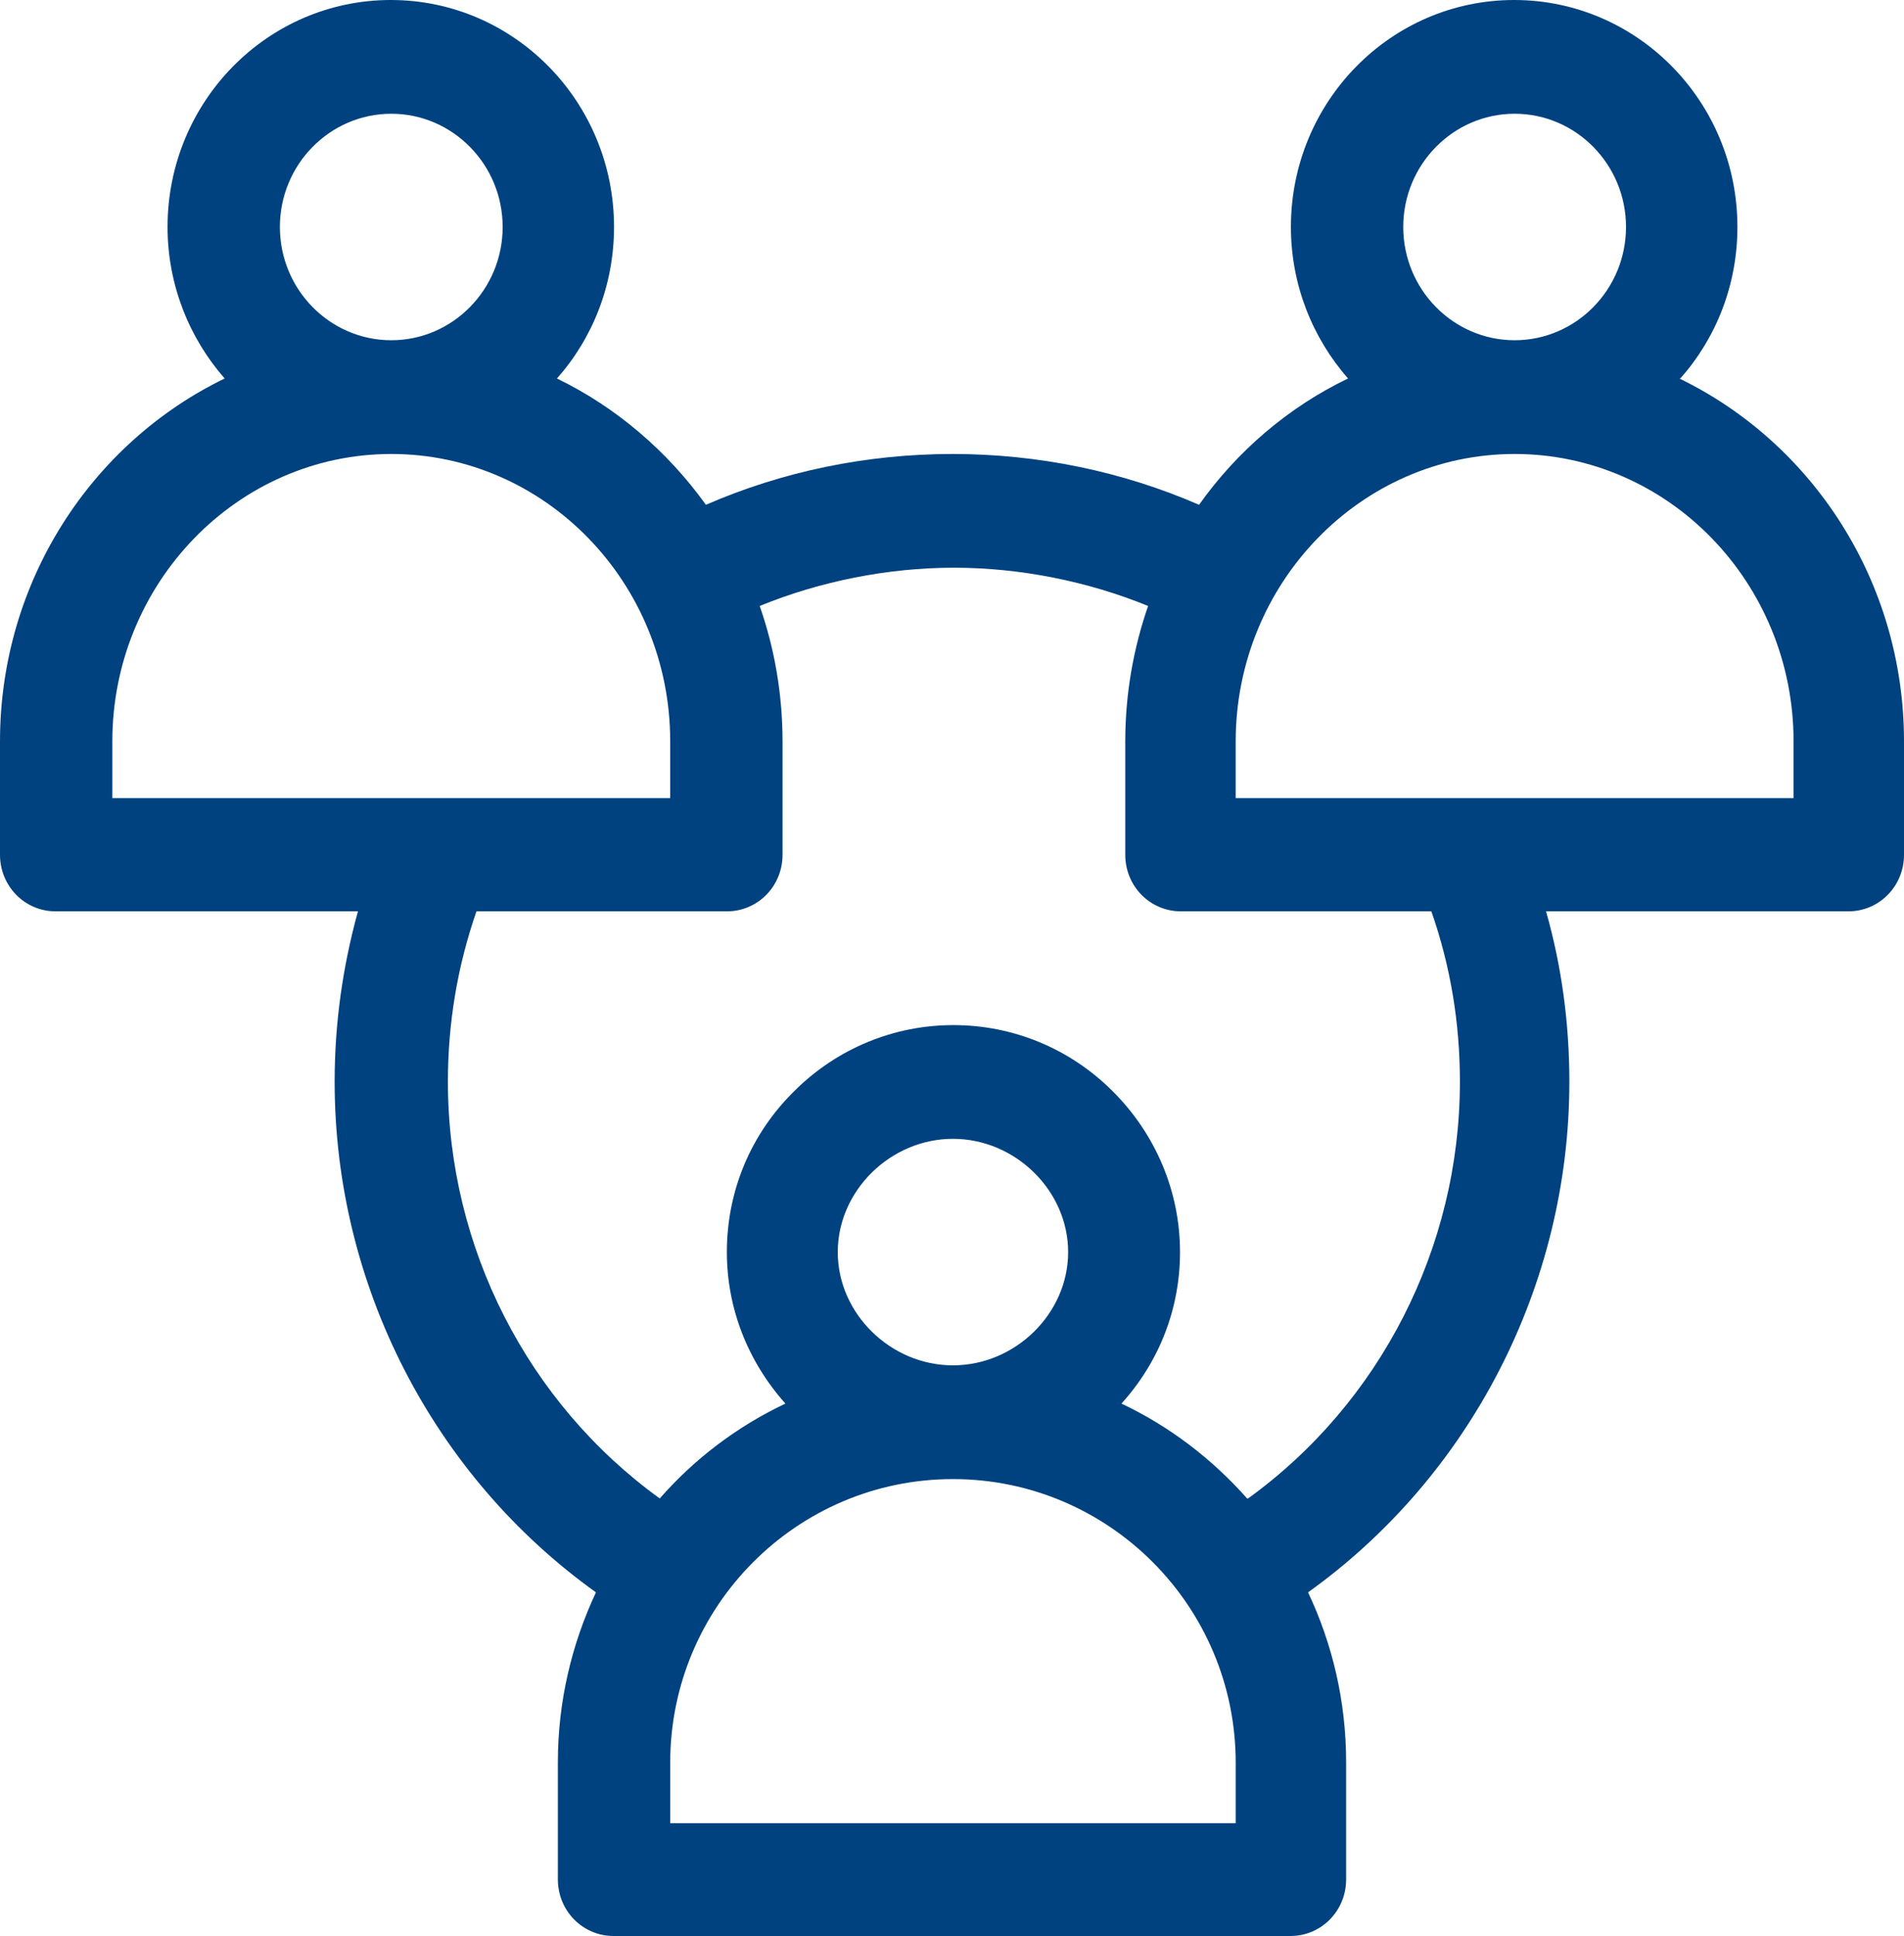 <?xml version="1.0" encoding="UTF-8"?>
<svg xmlns="http://www.w3.org/2000/svg" width="61" height="62" viewBox="0 0 61 62" fill="none">
  <path id="Vector" d="M53.833 12.121C54.976 10.835 55.663 9.13 55.663 7.269C55.663 3.255 52.46 0 48.51 0C44.56 0 41.358 3.255 41.358 7.269C41.358 9.13 42.059 10.835 43.188 12.121C41.282 13.036 39.635 14.446 38.415 16.166C35.959 15.097 33.26 14.539 30.515 14.539C27.77 14.539 25.071 15.097 22.616 16.166C21.381 14.446 19.733 13.036 17.843 12.121C18.986 10.835 19.672 9.13 19.672 7.269C19.672 3.255 16.47 0 12.52 0C8.57 0 5.368 3.255 5.368 7.269C5.368 9.13 6.069 10.835 7.198 12.121C2.943 14.182 0 18.616 0 23.746V27.373C0 28.381 0.793 29.186 1.784 29.186H11.468C10.98 30.953 10.721 32.767 10.721 34.642C10.721 41.168 13.893 47.275 19.093 50.995C18.315 52.654 17.873 54.498 17.873 56.435V60.187C17.873 61.194 18.666 62 19.657 62H41.343C42.334 62 43.127 61.194 43.127 60.187V56.435C43.127 54.483 42.685 52.638 41.907 50.995C47.107 47.275 50.279 41.153 50.279 34.642C50.279 32.782 50.035 30.953 49.532 29.186H59.216C60.207 29.186 61 28.381 61 27.373V23.746C61 18.616 58.057 14.182 53.802 12.121H53.833ZM48.526 3.643C50.493 3.643 52.094 5.27 52.094 7.269C52.094 9.269 50.493 10.896 48.526 10.896C46.558 10.896 44.957 9.269 44.957 7.269C44.957 5.27 46.558 3.643 48.526 3.643ZM12.536 3.643C14.503 3.643 16.104 5.27 16.104 7.269C16.104 9.269 14.503 10.896 12.536 10.896C10.568 10.896 8.967 9.269 8.967 7.269C8.967 5.27 10.568 3.643 12.536 3.643ZM3.599 25.559V23.746C3.599 18.677 7.61 14.539 12.536 14.539C17.461 14.539 21.472 18.662 21.472 23.746V25.559H3.599ZM39.589 58.389H21.472V56.451C21.472 51.444 25.529 47.368 30.53 47.368C35.532 47.368 39.589 51.444 39.589 56.451V58.389ZM26.84 40.099C26.84 38.13 28.533 36.471 30.53 36.471C32.528 36.471 34.221 38.13 34.221 40.099C34.221 42.067 32.528 43.725 30.53 43.725C28.533 43.725 26.84 42.067 26.84 40.099ZM39.955 47.988C38.827 46.717 37.469 45.678 35.929 44.95C37.149 43.602 37.805 41.897 37.805 40.099C37.805 38.161 37.027 36.316 35.639 34.937C34.267 33.573 32.452 32.829 30.546 32.829C28.64 32.829 26.825 33.573 25.452 34.937C24.049 36.316 23.287 38.145 23.287 40.099C23.287 41.897 23.958 43.602 25.163 44.95C23.622 45.678 22.25 46.717 21.137 47.988C16.912 44.934 14.35 39.959 14.35 34.642C14.35 32.767 14.655 30.938 15.265 29.186H23.287C24.278 29.186 25.071 28.381 25.071 27.373V23.746C25.071 22.227 24.812 20.755 24.339 19.406C26.276 18.616 28.441 18.181 30.561 18.181C32.681 18.181 34.846 18.616 36.783 19.406C36.31 20.77 36.051 22.227 36.051 23.746V27.373C36.051 28.381 36.844 29.186 37.835 29.186H45.857C46.467 30.922 46.772 32.752 46.772 34.642C46.772 39.959 44.21 44.934 39.986 47.988H39.955ZM57.462 25.559H39.589V23.746C39.589 18.677 43.6 14.539 48.526 14.539C53.451 14.539 57.462 18.662 57.462 23.746V25.559Z" fill="#00427F"></path>
</svg>
